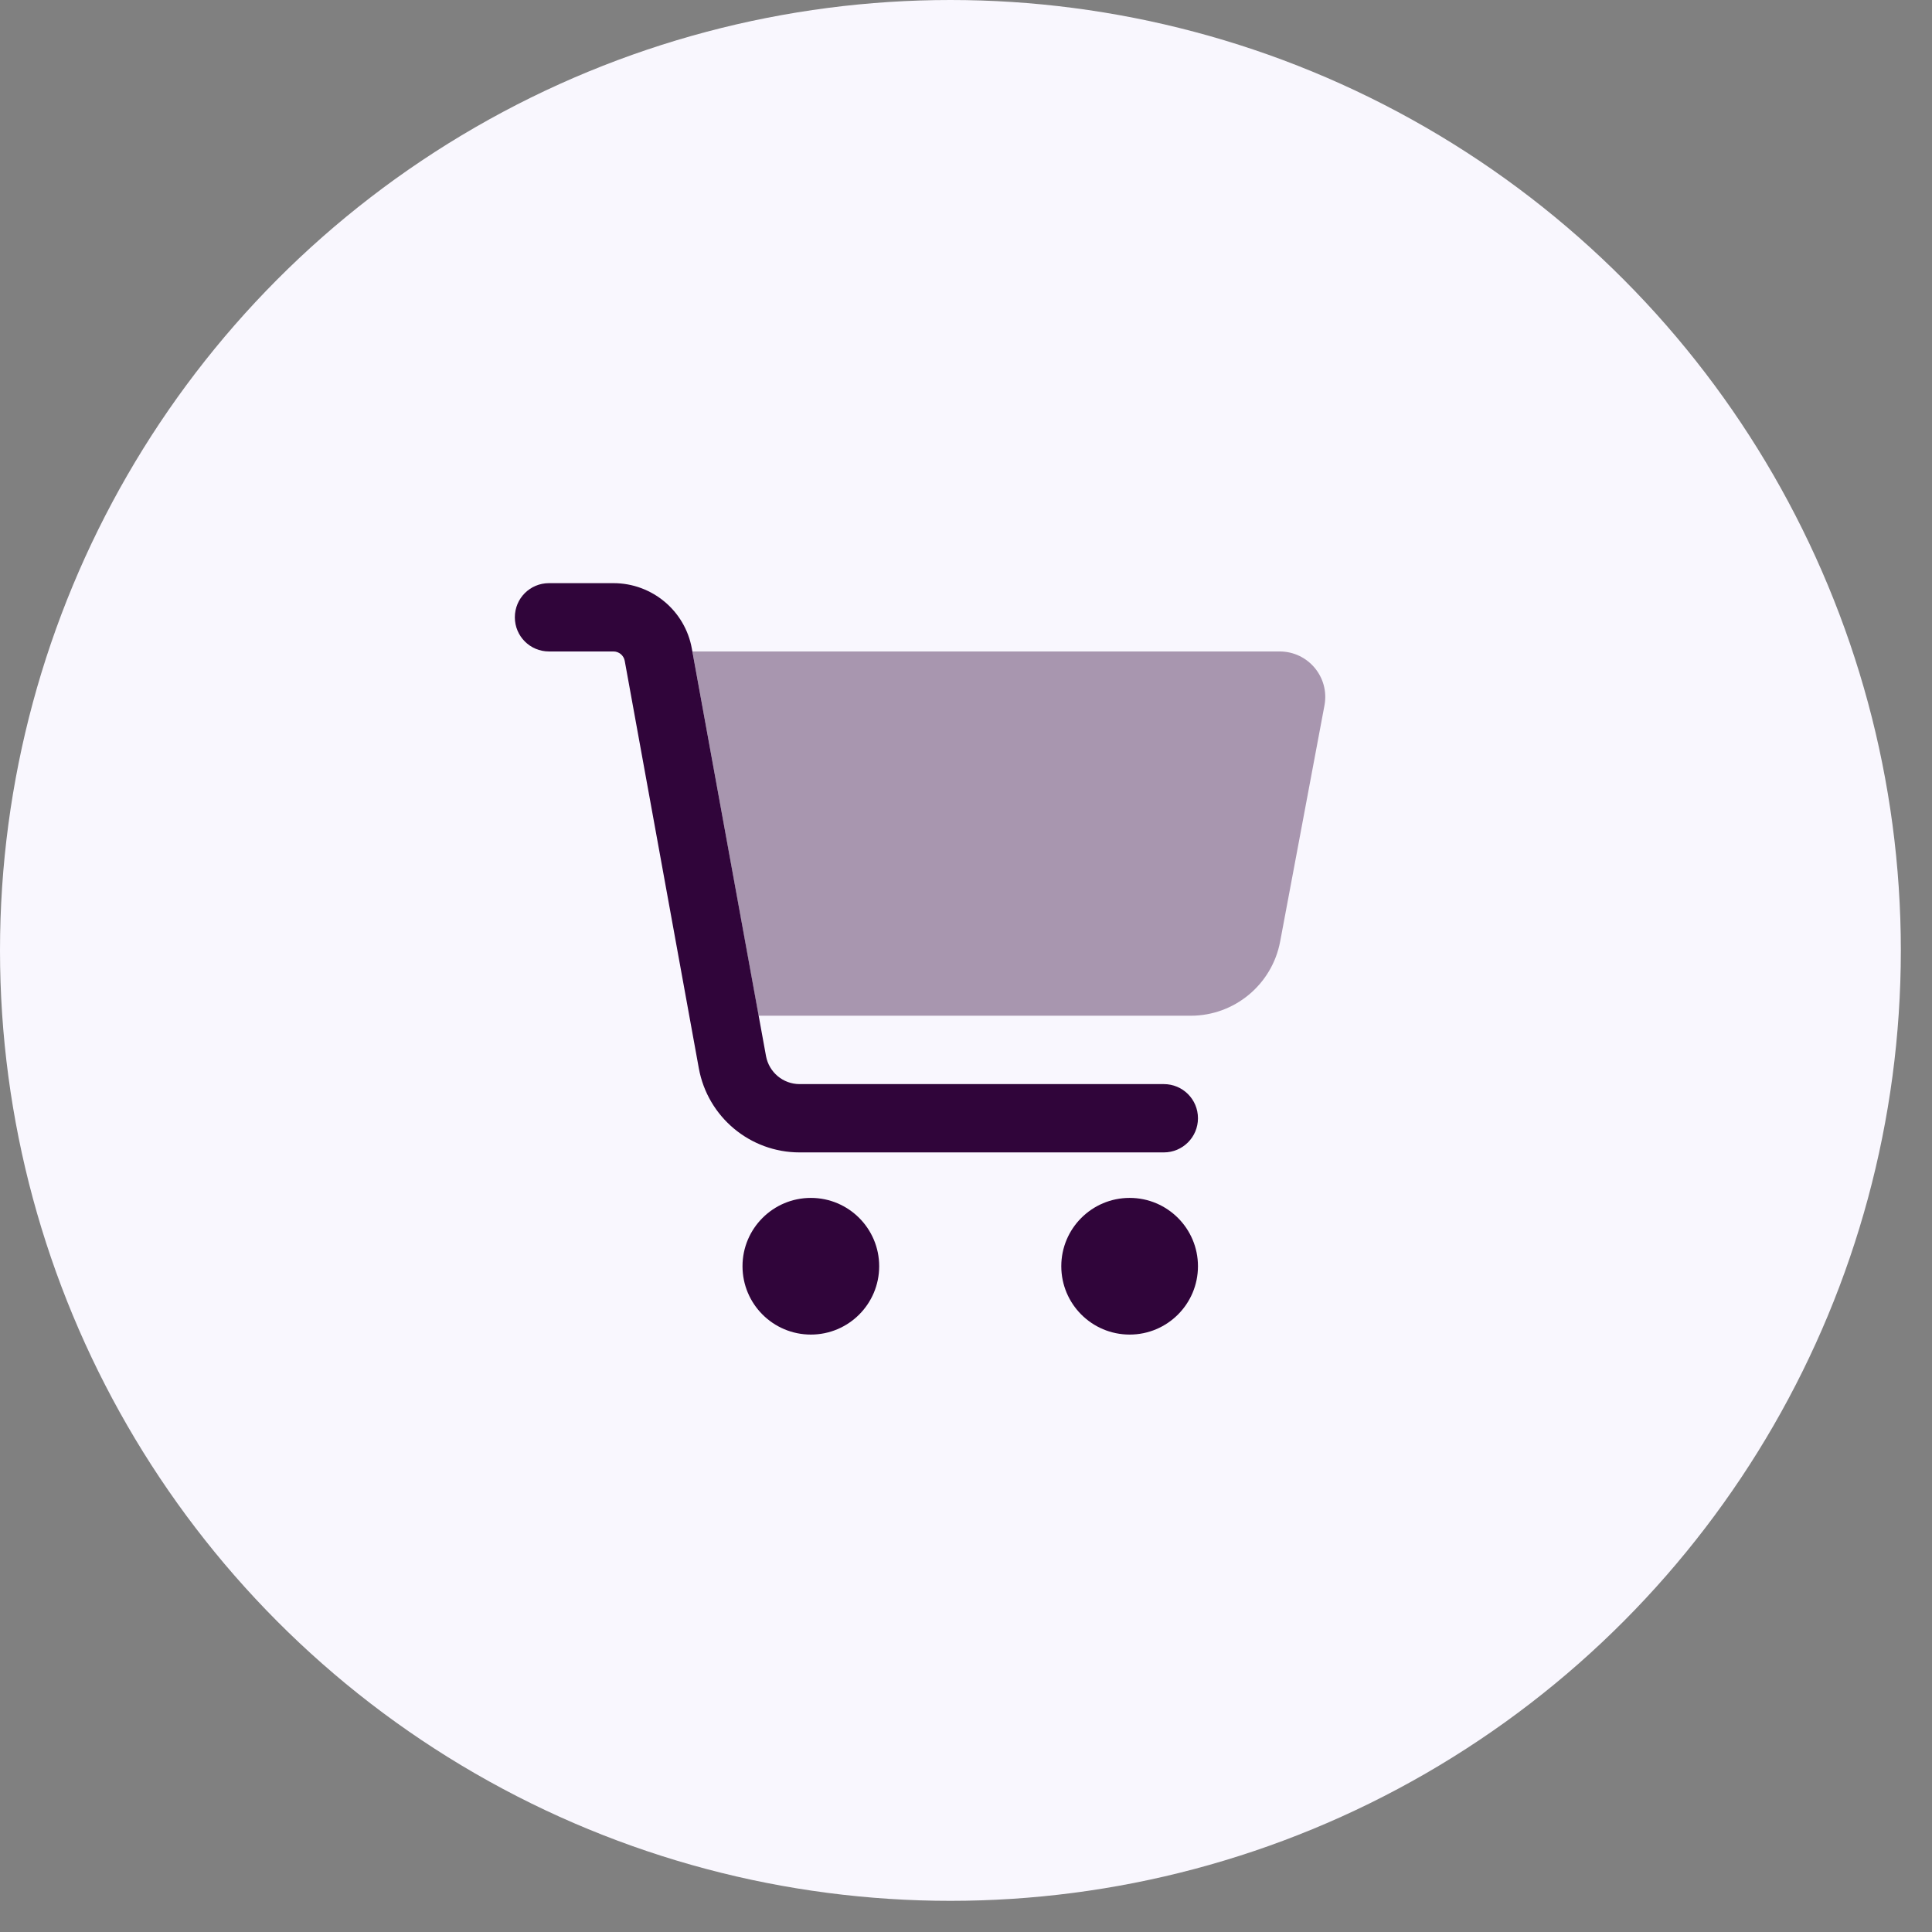 <svg width="31" height="31" viewBox="0 0 31 31" fill="none" xmlns="http://www.w3.org/2000/svg">
<rect x="0" y="0" width="31" height="31" fill="#808080" stroke="none"/>
<circle cx="15.25" cy="15.25" r="15.25" fill="#F9F7FE"/>
<g clip-path="url(#clip0_3346_30590)">
<path opacity="0.4" d="M11.11 10.453L12.172 16.298H19.105C19.808 16.298 20.411 15.798 20.541 15.106L21.252 11.318C21.336 10.868 20.991 10.453 20.532 10.453H11.11Z" fill="#30053A"/>
<path d="M8.809 9.357C8.505 9.357 8.261 9.601 8.261 9.905C8.261 10.208 8.505 10.453 8.809 10.453H9.843C9.932 10.453 10.008 10.517 10.024 10.603L11.213 17.141C11.355 17.922 12.035 18.491 12.83 18.491H18.674C18.977 18.491 19.222 18.246 19.222 17.943C19.222 17.639 18.977 17.395 18.674 17.395H12.83C12.565 17.395 12.339 17.205 12.291 16.945L11.101 10.407C10.992 9.8 10.462 9.357 9.843 9.357H8.809ZM14.107 20.317C14.107 19.712 13.616 19.221 13.011 19.221C12.405 19.221 11.914 19.712 11.914 20.317C11.914 20.923 12.405 21.414 13.011 21.414C13.616 21.414 14.107 20.923 14.107 20.317ZM19.222 20.317C19.222 19.712 18.731 19.221 18.126 19.221C17.52 19.221 17.029 19.712 17.029 20.317C17.029 20.923 17.52 21.414 18.126 21.414C18.731 21.414 19.222 20.923 19.222 20.317Z" fill="#30053A"/>
</g>
<defs>
<clipPath id="clip0_3346_30590">
<rect width="14.615" height="14.615" fill="white" transform="translate(8.261 8.26)"/>
</clipPath>
</defs>
</svg>

